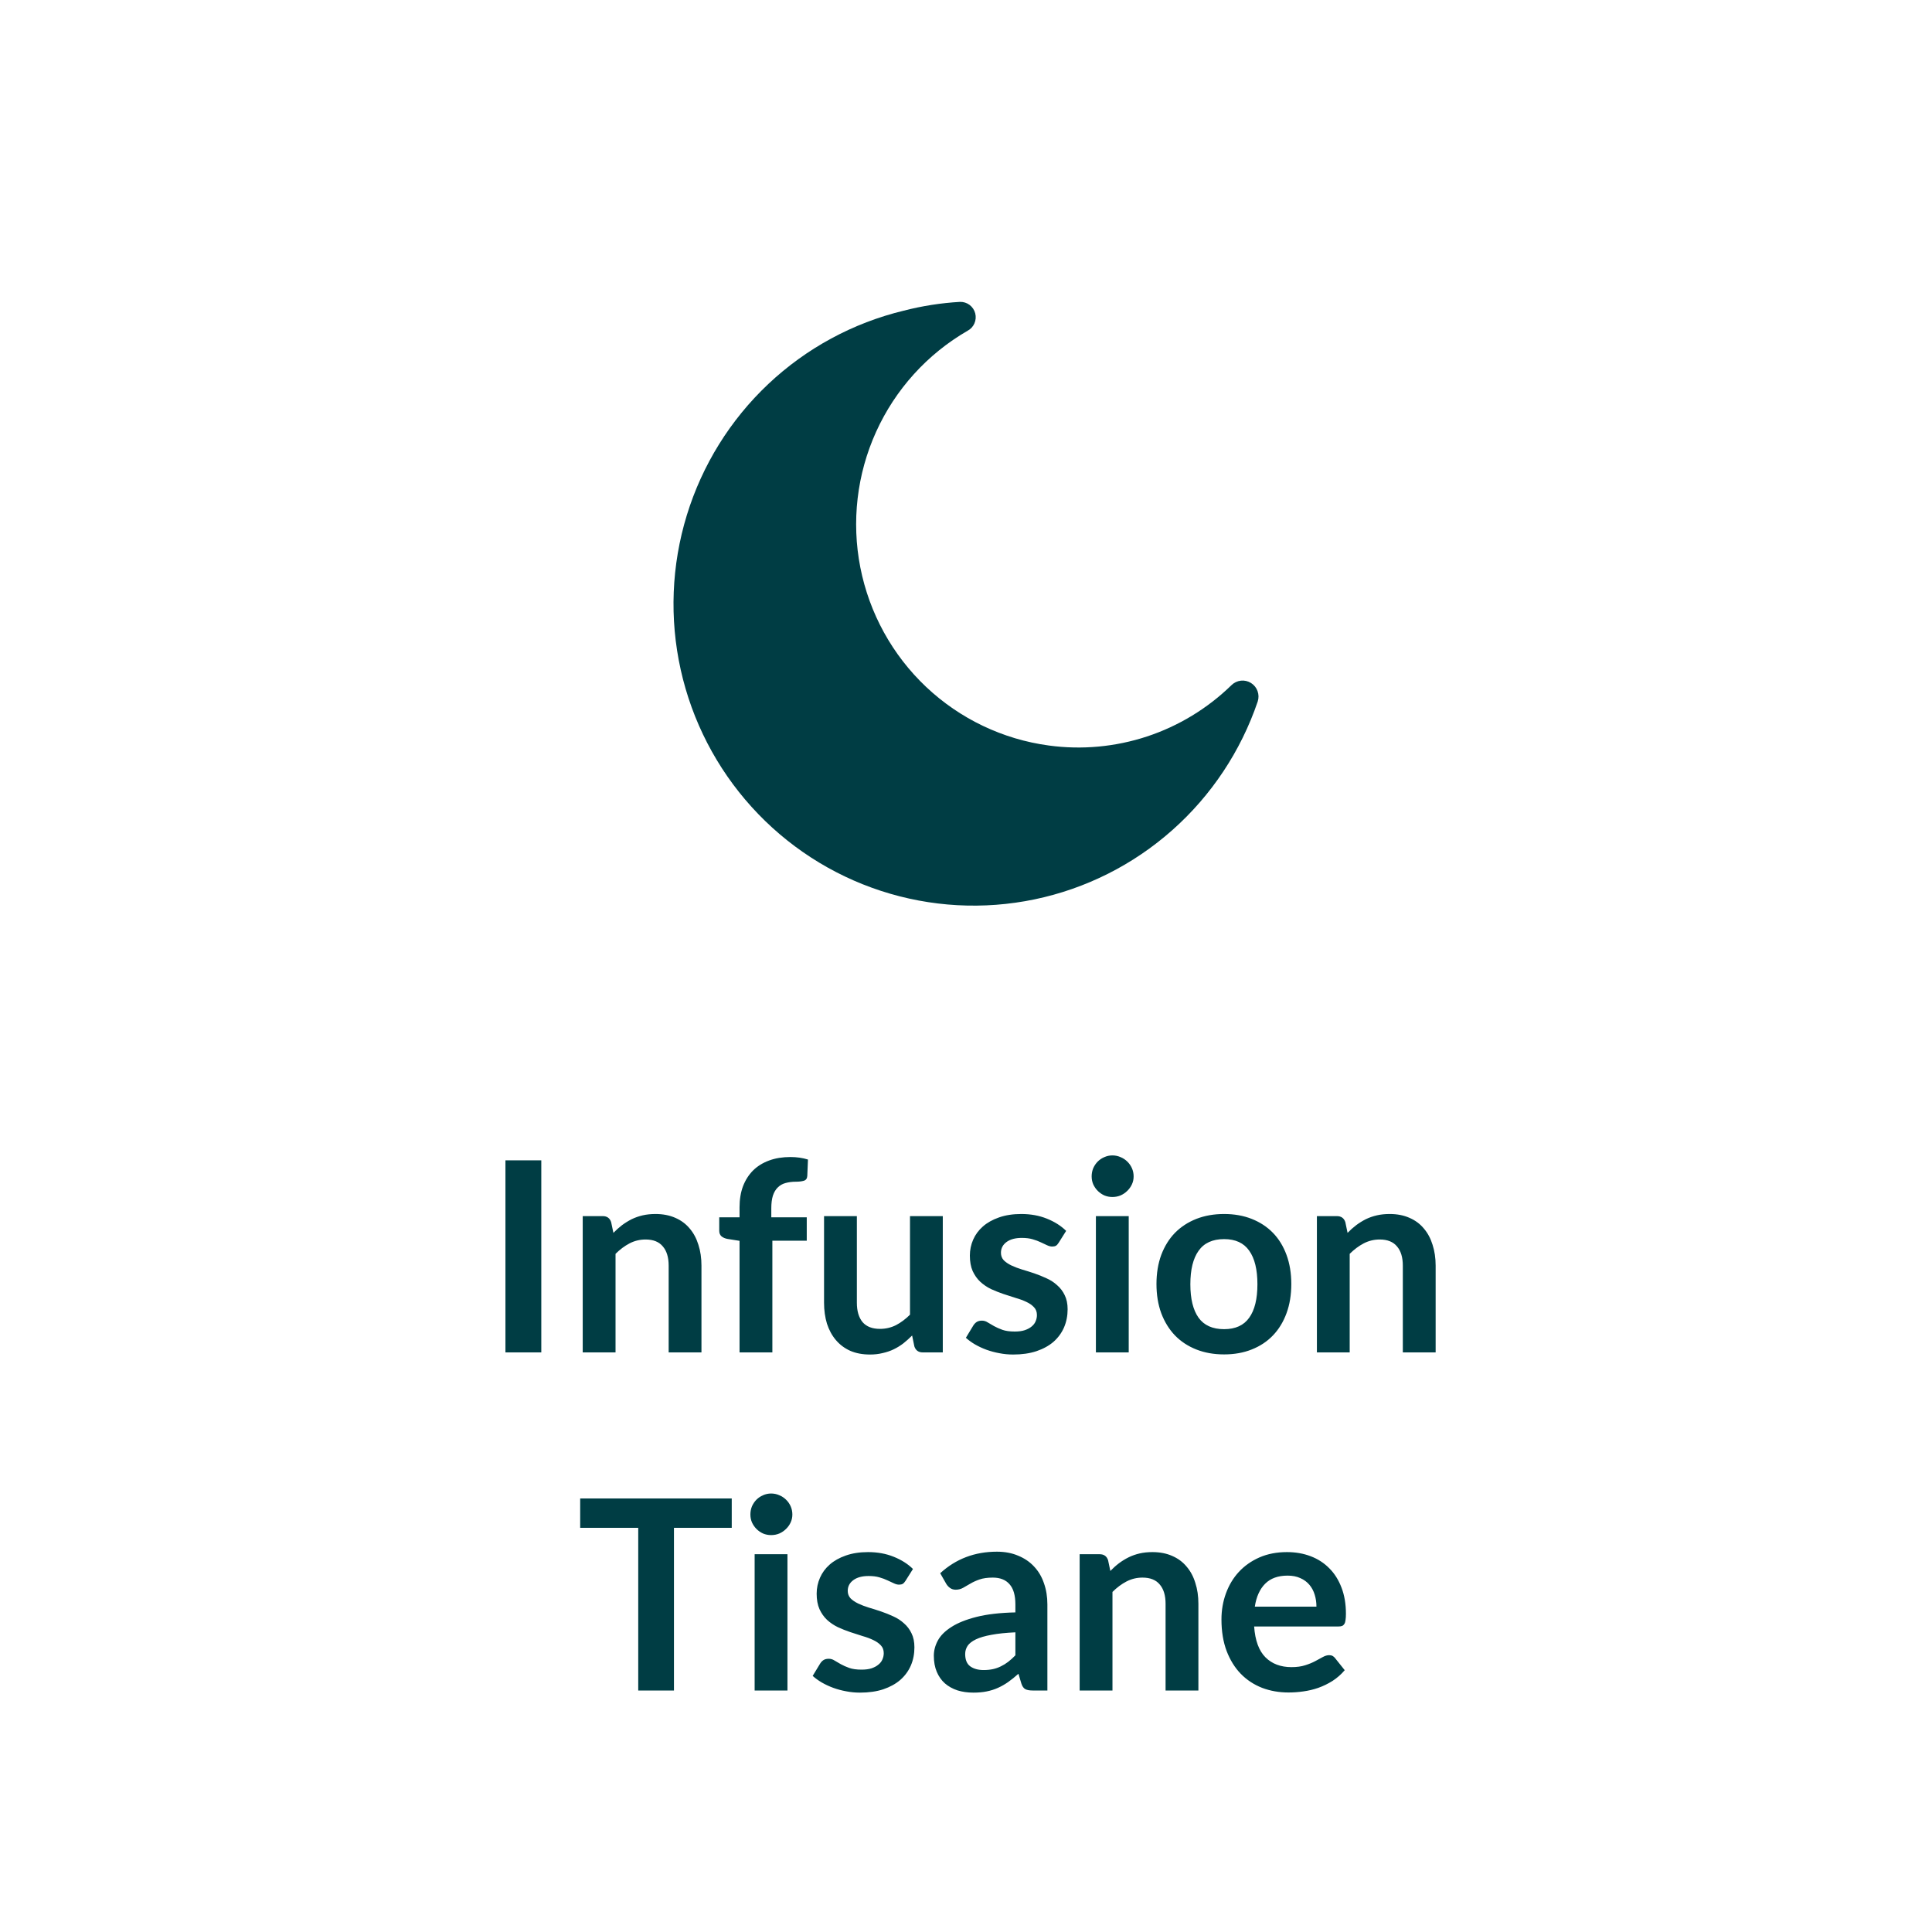 <?xml version="1.0" encoding="UTF-8" standalone="no"?>
<!DOCTYPE svg PUBLIC "-//W3C//DTD SVG 1.1//EN" "http://www.w3.org/Graphics/SVG/1.1/DTD/svg11.dtd">
 <svg xmlns="http://www.w3.org/2000/svg" height="100%" viewBox="0 0 80 80" fill="none" class=" X65fad3ac5330c9cbe9a3104f2fab1b05">
<path d="M43.43 30.87C41.526 30.614 39.748 29.765 38.348 28.443C36.948 27.12 35.996 25.39 35.624 23.495C35.253 21.601 35.481 19.637 36.278 17.88C37.074 16.122 38.398 14.66 40.064 13.697C40.191 13.63 40.291 13.523 40.348 13.392C40.406 13.26 40.418 13.113 40.382 12.975C40.346 12.836 40.264 12.713 40.15 12.627C40.036 12.541 39.896 12.496 39.753 12.5C38.967 12.545 38.186 12.667 37.423 12.864C35.322 13.37 33.388 14.417 31.813 15.902C30.237 17.388 29.075 19.26 28.439 21.335C27.803 23.41 27.716 25.615 28.187 27.733C28.658 29.852 29.671 31.811 31.125 33.416C32.578 35.022 34.424 36.219 36.478 36.889C38.533 37.56 40.726 37.681 42.842 37.24C44.957 36.799 46.921 35.812 48.541 34.375C50.161 32.939 51.38 31.103 52.079 29.049C52.125 28.908 52.123 28.755 52.072 28.616C52.022 28.476 51.926 28.358 51.8 28.28C51.675 28.202 51.527 28.168 51.38 28.185C51.233 28.202 51.096 28.268 50.991 28.372C50.001 29.336 48.806 30.062 47.497 30.495C46.187 30.927 44.797 31.056 43.43 30.87Z" fill="#003D44"/>
<path d="M22.414 56H20.929V48.047H22.414V56ZM24.129 56V50.357H24.96C25.136 50.357 25.251 50.44 25.306 50.605L25.4 51.05C25.514 50.933 25.633 50.826 25.757 50.731C25.886 50.636 26.02 50.553 26.159 50.483C26.302 50.414 26.454 50.361 26.615 50.324C26.777 50.287 26.953 50.269 27.143 50.269C27.451 50.269 27.724 50.322 27.963 50.428C28.201 50.531 28.399 50.678 28.557 50.868C28.718 51.056 28.839 51.281 28.92 51.545C29.004 51.805 29.046 52.093 29.046 52.408V56H27.688V52.408C27.688 52.064 27.607 51.798 27.446 51.611C27.288 51.42 27.05 51.325 26.731 51.325C26.496 51.325 26.276 51.378 26.071 51.484C25.866 51.591 25.671 51.736 25.488 51.919V56H24.129ZM30.623 56V51.38L30.134 51.303C30.027 51.285 29.941 51.248 29.875 51.193C29.813 51.138 29.782 51.061 29.782 50.962V50.407H30.623V49.989C30.623 49.666 30.671 49.376 30.766 49.12C30.865 48.863 31.005 48.645 31.184 48.465C31.368 48.285 31.589 48.148 31.85 48.053C32.11 47.957 32.403 47.91 32.73 47.91C32.99 47.91 33.232 47.944 33.456 48.014L33.428 48.696C33.421 48.802 33.371 48.868 33.28 48.894C33.188 48.92 33.082 48.932 32.961 48.932C32.799 48.932 32.655 48.951 32.526 48.987C32.402 49.02 32.295 49.081 32.207 49.169C32.119 49.253 32.051 49.367 32.004 49.51C31.96 49.649 31.938 49.824 31.938 50.032V50.407H33.406V51.374H31.982V56H30.623ZM35.481 50.357V53.943C35.481 54.288 35.56 54.555 35.717 54.746C35.879 54.933 36.119 55.026 36.438 55.026C36.672 55.026 36.892 54.975 37.098 54.873C37.303 54.766 37.497 54.621 37.681 54.438V50.357H39.039V56H38.209C38.033 56 37.917 55.917 37.862 55.752L37.769 55.301C37.651 55.419 37.53 55.527 37.406 55.626C37.281 55.721 37.147 55.804 37.004 55.873C36.865 55.94 36.713 55.991 36.548 56.028C36.386 56.068 36.212 56.088 36.025 56.088C35.717 56.088 35.444 56.037 35.206 55.934C34.971 55.828 34.773 55.679 34.612 55.489C34.45 55.298 34.328 55.072 34.243 54.812C34.163 54.548 34.122 54.258 34.122 53.943V50.357H35.481ZM43.839 51.457C43.803 51.516 43.764 51.558 43.724 51.584C43.683 51.605 43.632 51.617 43.57 51.617C43.504 51.617 43.432 51.598 43.355 51.562C43.282 51.525 43.196 51.484 43.097 51.441C42.998 51.393 42.884 51.351 42.756 51.314C42.631 51.277 42.483 51.259 42.31 51.259C42.042 51.259 41.832 51.316 41.678 51.429C41.524 51.543 41.447 51.692 41.447 51.875C41.447 51.996 41.485 52.099 41.562 52.183C41.643 52.264 41.747 52.335 41.876 52.398C42.008 52.46 42.156 52.517 42.321 52.568C42.486 52.616 42.655 52.669 42.827 52.727C42.999 52.786 43.168 52.854 43.333 52.931C43.498 53.004 43.645 53.1 43.773 53.217C43.905 53.331 44.01 53.468 44.087 53.63C44.167 53.791 44.208 53.985 44.208 54.212C44.208 54.484 44.158 54.735 44.059 54.966C43.96 55.193 43.815 55.391 43.625 55.56C43.434 55.725 43.197 55.855 42.915 55.95C42.636 56.042 42.316 56.088 41.953 56.088C41.758 56.088 41.568 56.07 41.381 56.033C41.197 56 41.02 55.952 40.847 55.89C40.678 55.828 40.521 55.754 40.374 55.67C40.231 55.586 40.105 55.494 39.995 55.395L40.308 54.878C40.349 54.816 40.396 54.768 40.451 54.735C40.506 54.702 40.576 54.685 40.66 54.685C40.745 54.685 40.823 54.709 40.897 54.757C40.974 54.805 41.062 54.856 41.161 54.911C41.26 54.966 41.375 55.017 41.507 55.065C41.643 55.113 41.813 55.136 42.019 55.136C42.18 55.136 42.318 55.118 42.431 55.081C42.548 55.041 42.644 54.99 42.717 54.928C42.794 54.865 42.849 54.794 42.882 54.713C42.919 54.629 42.937 54.542 42.937 54.455C42.937 54.322 42.897 54.214 42.816 54.13C42.739 54.046 42.635 53.972 42.503 53.91C42.374 53.848 42.226 53.793 42.057 53.745C41.892 53.694 41.722 53.639 41.546 53.58C41.373 53.521 41.203 53.453 41.034 53.377C40.869 53.296 40.721 53.195 40.589 53.074C40.46 52.953 40.356 52.804 40.275 52.629C40.198 52.453 40.16 52.24 40.16 51.99C40.16 51.76 40.206 51.539 40.297 51.331C40.389 51.121 40.523 50.94 40.699 50.786C40.878 50.628 41.1 50.504 41.364 50.412C41.632 50.317 41.94 50.269 42.288 50.269C42.677 50.269 43.031 50.333 43.35 50.462C43.669 50.59 43.934 50.758 44.147 50.968L43.839 51.457ZM46.738 50.357V56H45.379V50.357H46.738ZM46.941 48.712C46.941 48.83 46.918 48.94 46.87 49.042C46.822 49.145 46.758 49.235 46.677 49.312C46.6 49.389 46.509 49.451 46.402 49.499C46.296 49.543 46.182 49.565 46.061 49.565C45.944 49.565 45.832 49.543 45.726 49.499C45.623 49.451 45.533 49.389 45.456 49.312C45.379 49.235 45.317 49.145 45.269 49.042C45.225 48.94 45.203 48.83 45.203 48.712C45.203 48.592 45.225 48.478 45.269 48.371C45.317 48.265 45.379 48.173 45.456 48.096C45.533 48.02 45.623 47.959 45.726 47.915C45.832 47.867 45.944 47.843 46.061 47.843C46.182 47.843 46.296 47.867 46.402 47.915C46.509 47.959 46.6 48.02 46.677 48.096C46.758 48.173 46.822 48.265 46.87 48.371C46.918 48.478 46.941 48.592 46.941 48.712ZM50.687 50.269C51.108 50.269 51.49 50.337 51.831 50.472C52.175 50.608 52.469 50.801 52.711 51.05C52.953 51.299 53.14 51.604 53.272 51.963C53.404 52.322 53.47 52.724 53.47 53.167C53.47 53.615 53.404 54.018 53.272 54.377C53.14 54.737 52.953 55.043 52.711 55.296C52.469 55.549 52.175 55.743 51.831 55.879C51.49 56.015 51.108 56.083 50.687 56.083C50.265 56.083 49.882 56.015 49.537 55.879C49.193 55.743 48.897 55.549 48.652 55.296C48.41 55.043 48.221 54.737 48.085 54.377C47.953 54.018 47.887 53.615 47.887 53.167C47.887 52.724 47.953 52.322 48.085 51.963C48.221 51.604 48.41 51.299 48.652 51.05C48.897 50.801 49.193 50.608 49.537 50.472C49.882 50.337 50.265 50.269 50.687 50.269ZM50.687 55.038C51.156 55.038 51.503 54.88 51.726 54.565C51.954 54.249 52.067 53.787 52.067 53.178C52.067 52.57 51.954 52.106 51.726 51.787C51.503 51.468 51.156 51.309 50.687 51.309C50.21 51.309 49.858 51.47 49.631 51.792C49.403 52.111 49.29 52.574 49.29 53.178C49.29 53.783 49.403 54.245 49.631 54.565C49.858 54.88 50.21 55.038 50.687 55.038ZM54.53 56V50.357H55.36C55.536 50.357 55.652 50.44 55.707 50.605L55.8 51.05C55.914 50.933 56.033 50.826 56.158 50.731C56.286 50.636 56.42 50.553 56.559 50.483C56.702 50.414 56.854 50.361 57.016 50.324C57.177 50.287 57.353 50.269 57.544 50.269C57.852 50.269 58.125 50.322 58.363 50.428C58.602 50.531 58.8 50.678 58.957 50.868C59.118 51.056 59.239 51.281 59.32 51.545C59.404 51.805 59.447 52.093 59.447 52.408V56H58.088V52.408C58.088 52.064 58.008 51.798 57.846 51.611C57.688 51.42 57.45 51.325 57.131 51.325C56.897 51.325 56.676 51.378 56.471 51.484C56.266 51.591 56.072 51.736 55.888 51.919V56H54.53ZM30.3 62.047V63.263H27.907V70H26.428V63.263H24.024V62.047H30.3ZM32.607 64.357V70H31.248V64.357H32.607ZM32.81 62.712C32.81 62.83 32.786 62.94 32.739 63.042C32.691 63.145 32.627 63.235 32.546 63.312C32.469 63.389 32.377 63.451 32.271 63.499C32.165 63.543 32.051 63.565 31.93 63.565C31.813 63.565 31.701 63.543 31.595 63.499C31.492 63.451 31.402 63.389 31.325 63.312C31.248 63.235 31.186 63.145 31.138 63.042C31.094 62.94 31.072 62.83 31.072 62.712C31.072 62.592 31.094 62.478 31.138 62.371C31.186 62.265 31.248 62.173 31.325 62.096C31.402 62.02 31.492 61.959 31.595 61.915C31.701 61.867 31.813 61.843 31.93 61.843C32.051 61.843 32.165 61.867 32.271 61.915C32.377 61.959 32.469 62.02 32.546 62.096C32.627 62.173 32.691 62.265 32.739 62.371C32.786 62.478 32.81 62.592 32.81 62.712ZM37.496 65.457C37.459 65.516 37.421 65.558 37.38 65.584C37.34 65.606 37.289 65.617 37.226 65.617C37.16 65.617 37.089 65.598 37.012 65.561C36.939 65.525 36.852 65.484 36.753 65.441C36.654 65.393 36.541 65.351 36.412 65.314C36.288 65.277 36.139 65.259 35.967 65.259C35.699 65.259 35.488 65.316 35.334 65.43C35.18 65.543 35.103 65.692 35.103 65.875C35.103 65.996 35.142 66.099 35.219 66.183C35.3 66.264 35.404 66.335 35.532 66.397C35.664 66.46 35.813 66.517 35.978 66.568C36.143 66.616 36.312 66.669 36.484 66.728C36.656 66.786 36.825 66.854 36.99 66.931C37.155 67.004 37.302 67.1 37.43 67.217C37.562 67.331 37.666 67.468 37.743 67.629C37.824 67.791 37.864 67.985 37.864 68.213C37.864 68.484 37.815 68.735 37.716 68.966C37.617 69.193 37.472 69.391 37.281 69.56C37.091 69.725 36.854 69.855 36.572 69.951C36.293 70.042 35.972 70.088 35.609 70.088C35.415 70.088 35.224 70.07 35.037 70.033C34.854 70 34.676 69.952 34.504 69.89C34.335 69.828 34.178 69.754 34.031 69.67C33.888 69.586 33.761 69.494 33.651 69.395L33.965 68.878C34.005 68.816 34.053 68.768 34.108 68.735C34.163 68.702 34.233 68.686 34.317 68.686C34.401 68.686 34.48 68.709 34.553 68.757C34.63 68.805 34.718 68.856 34.817 68.911C34.916 68.966 35.032 69.017 35.164 69.065C35.3 69.113 35.47 69.136 35.675 69.136C35.837 69.136 35.974 69.118 36.088 69.082C36.205 69.041 36.301 68.99 36.374 68.927C36.451 68.865 36.506 68.794 36.539 68.713C36.576 68.629 36.594 68.543 36.594 68.454C36.594 68.323 36.554 68.214 36.473 68.13C36.396 68.046 36.291 67.972 36.159 67.91C36.031 67.848 35.883 67.793 35.714 67.745C35.549 67.694 35.378 67.639 35.202 67.58C35.03 67.521 34.86 67.454 34.691 67.376C34.526 67.296 34.377 67.195 34.245 67.074C34.117 66.953 34.013 66.805 33.932 66.629C33.855 66.453 33.816 66.24 33.816 65.99C33.816 65.76 33.862 65.54 33.954 65.331C34.046 65.121 34.179 64.94 34.355 64.786C34.535 64.628 34.757 64.504 35.021 64.412C35.289 64.317 35.597 64.269 35.945 64.269C36.334 64.269 36.687 64.333 37.006 64.462C37.325 64.59 37.591 64.758 37.804 64.968L37.496 65.457ZM43.37 70H42.76C42.631 70 42.531 69.982 42.457 69.945C42.384 69.905 42.329 69.826 42.292 69.709L42.171 69.307C42.028 69.435 41.887 69.549 41.748 69.648C41.612 69.743 41.471 69.824 41.324 69.89C41.178 69.956 41.022 70.005 40.857 70.038C40.692 70.072 40.508 70.088 40.307 70.088C40.068 70.088 39.848 70.057 39.647 69.995C39.445 69.928 39.271 69.831 39.124 69.703C38.981 69.575 38.869 69.415 38.789 69.225C38.708 69.034 38.668 68.812 38.668 68.559C38.668 68.346 38.723 68.137 38.833 67.932C38.946 67.723 39.133 67.536 39.394 67.371C39.654 67.202 40.001 67.063 40.433 66.953C40.866 66.843 41.403 66.781 42.045 66.766V66.436C42.045 66.058 41.964 65.78 41.803 65.6C41.645 65.417 41.414 65.325 41.11 65.325C40.89 65.325 40.706 65.351 40.56 65.402C40.413 65.453 40.285 65.512 40.175 65.578C40.068 65.64 39.969 65.697 39.878 65.749C39.786 65.8 39.685 65.826 39.575 65.826C39.483 65.826 39.405 65.802 39.339 65.754C39.273 65.706 39.219 65.648 39.179 65.578L38.932 65.144C39.581 64.549 40.364 64.252 41.28 64.252C41.61 64.252 41.904 64.308 42.16 64.418C42.42 64.524 42.641 64.674 42.82 64.868C43 65.059 43.136 65.288 43.227 65.556C43.322 65.824 43.37 66.117 43.37 66.436V70ZM40.73 69.153C40.87 69.153 40.998 69.14 41.115 69.115C41.233 69.089 41.343 69.05 41.445 68.999C41.551 68.948 41.652 68.885 41.748 68.812C41.847 68.735 41.946 68.645 42.045 68.543V67.591C41.649 67.609 41.317 67.644 41.049 67.695C40.785 67.743 40.572 67.805 40.411 67.882C40.25 67.96 40.134 68.049 40.065 68.152C39.999 68.255 39.966 68.367 39.966 68.487C39.966 68.726 40.035 68.896 40.175 68.999C40.318 69.102 40.503 69.153 40.73 69.153ZM44.706 70V64.357H45.536C45.712 64.357 45.828 64.439 45.883 64.605L45.977 65.05C46.09 64.933 46.209 64.826 46.334 64.731C46.462 64.636 46.596 64.553 46.736 64.484C46.879 64.414 47.031 64.361 47.192 64.324C47.353 64.287 47.529 64.269 47.72 64.269C48.028 64.269 48.301 64.322 48.539 64.428C48.778 64.531 48.976 64.678 49.133 64.868C49.295 65.055 49.416 65.281 49.496 65.545C49.581 65.805 49.623 66.093 49.623 66.409V70H48.264V66.409C48.264 66.064 48.184 65.798 48.023 65.611C47.865 65.42 47.627 65.325 47.307 65.325C47.073 65.325 46.853 65.378 46.648 65.484C46.442 65.591 46.248 65.736 46.065 65.919V70H44.706ZM53.29 64.269C53.646 64.269 53.972 64.326 54.269 64.439C54.57 64.553 54.828 64.72 55.044 64.94C55.261 65.156 55.429 65.424 55.55 65.743C55.671 66.058 55.732 66.419 55.732 66.826C55.732 66.929 55.726 67.015 55.715 67.085C55.708 67.151 55.692 67.204 55.666 67.245C55.644 67.281 55.613 67.309 55.572 67.327C55.532 67.342 55.481 67.349 55.418 67.349H51.931C51.972 67.928 52.128 68.354 52.399 68.625C52.67 68.896 53.03 69.032 53.477 69.032C53.697 69.032 53.886 69.006 54.043 68.955C54.205 68.904 54.344 68.847 54.461 68.784C54.582 68.722 54.687 68.665 54.775 68.614C54.867 68.563 54.955 68.537 55.039 68.537C55.094 68.537 55.142 68.548 55.182 68.57C55.222 68.592 55.257 68.623 55.286 68.663L55.682 69.159C55.532 69.335 55.363 69.483 55.176 69.604C54.989 69.721 54.793 69.817 54.588 69.89C54.386 69.96 54.179 70.009 53.966 70.038C53.757 70.068 53.554 70.082 53.356 70.082C52.964 70.082 52.599 70.018 52.261 69.89C51.924 69.758 51.631 69.566 51.381 69.312C51.132 69.056 50.936 68.74 50.793 68.367C50.65 67.989 50.578 67.552 50.578 67.058C50.578 66.672 50.641 66.311 50.765 65.974C50.89 65.633 51.068 65.338 51.299 65.088C51.534 64.835 51.818 64.636 52.151 64.489C52.489 64.342 52.868 64.269 53.29 64.269ZM53.317 65.243C52.921 65.243 52.612 65.354 52.388 65.578C52.164 65.802 52.021 66.119 51.959 66.529H54.511C54.511 66.353 54.487 66.189 54.439 66.034C54.392 65.877 54.318 65.739 54.219 65.622C54.12 65.505 53.996 65.413 53.845 65.347C53.695 65.277 53.519 65.243 53.317 65.243Z" fill="#003D44"/>
</svg>
 